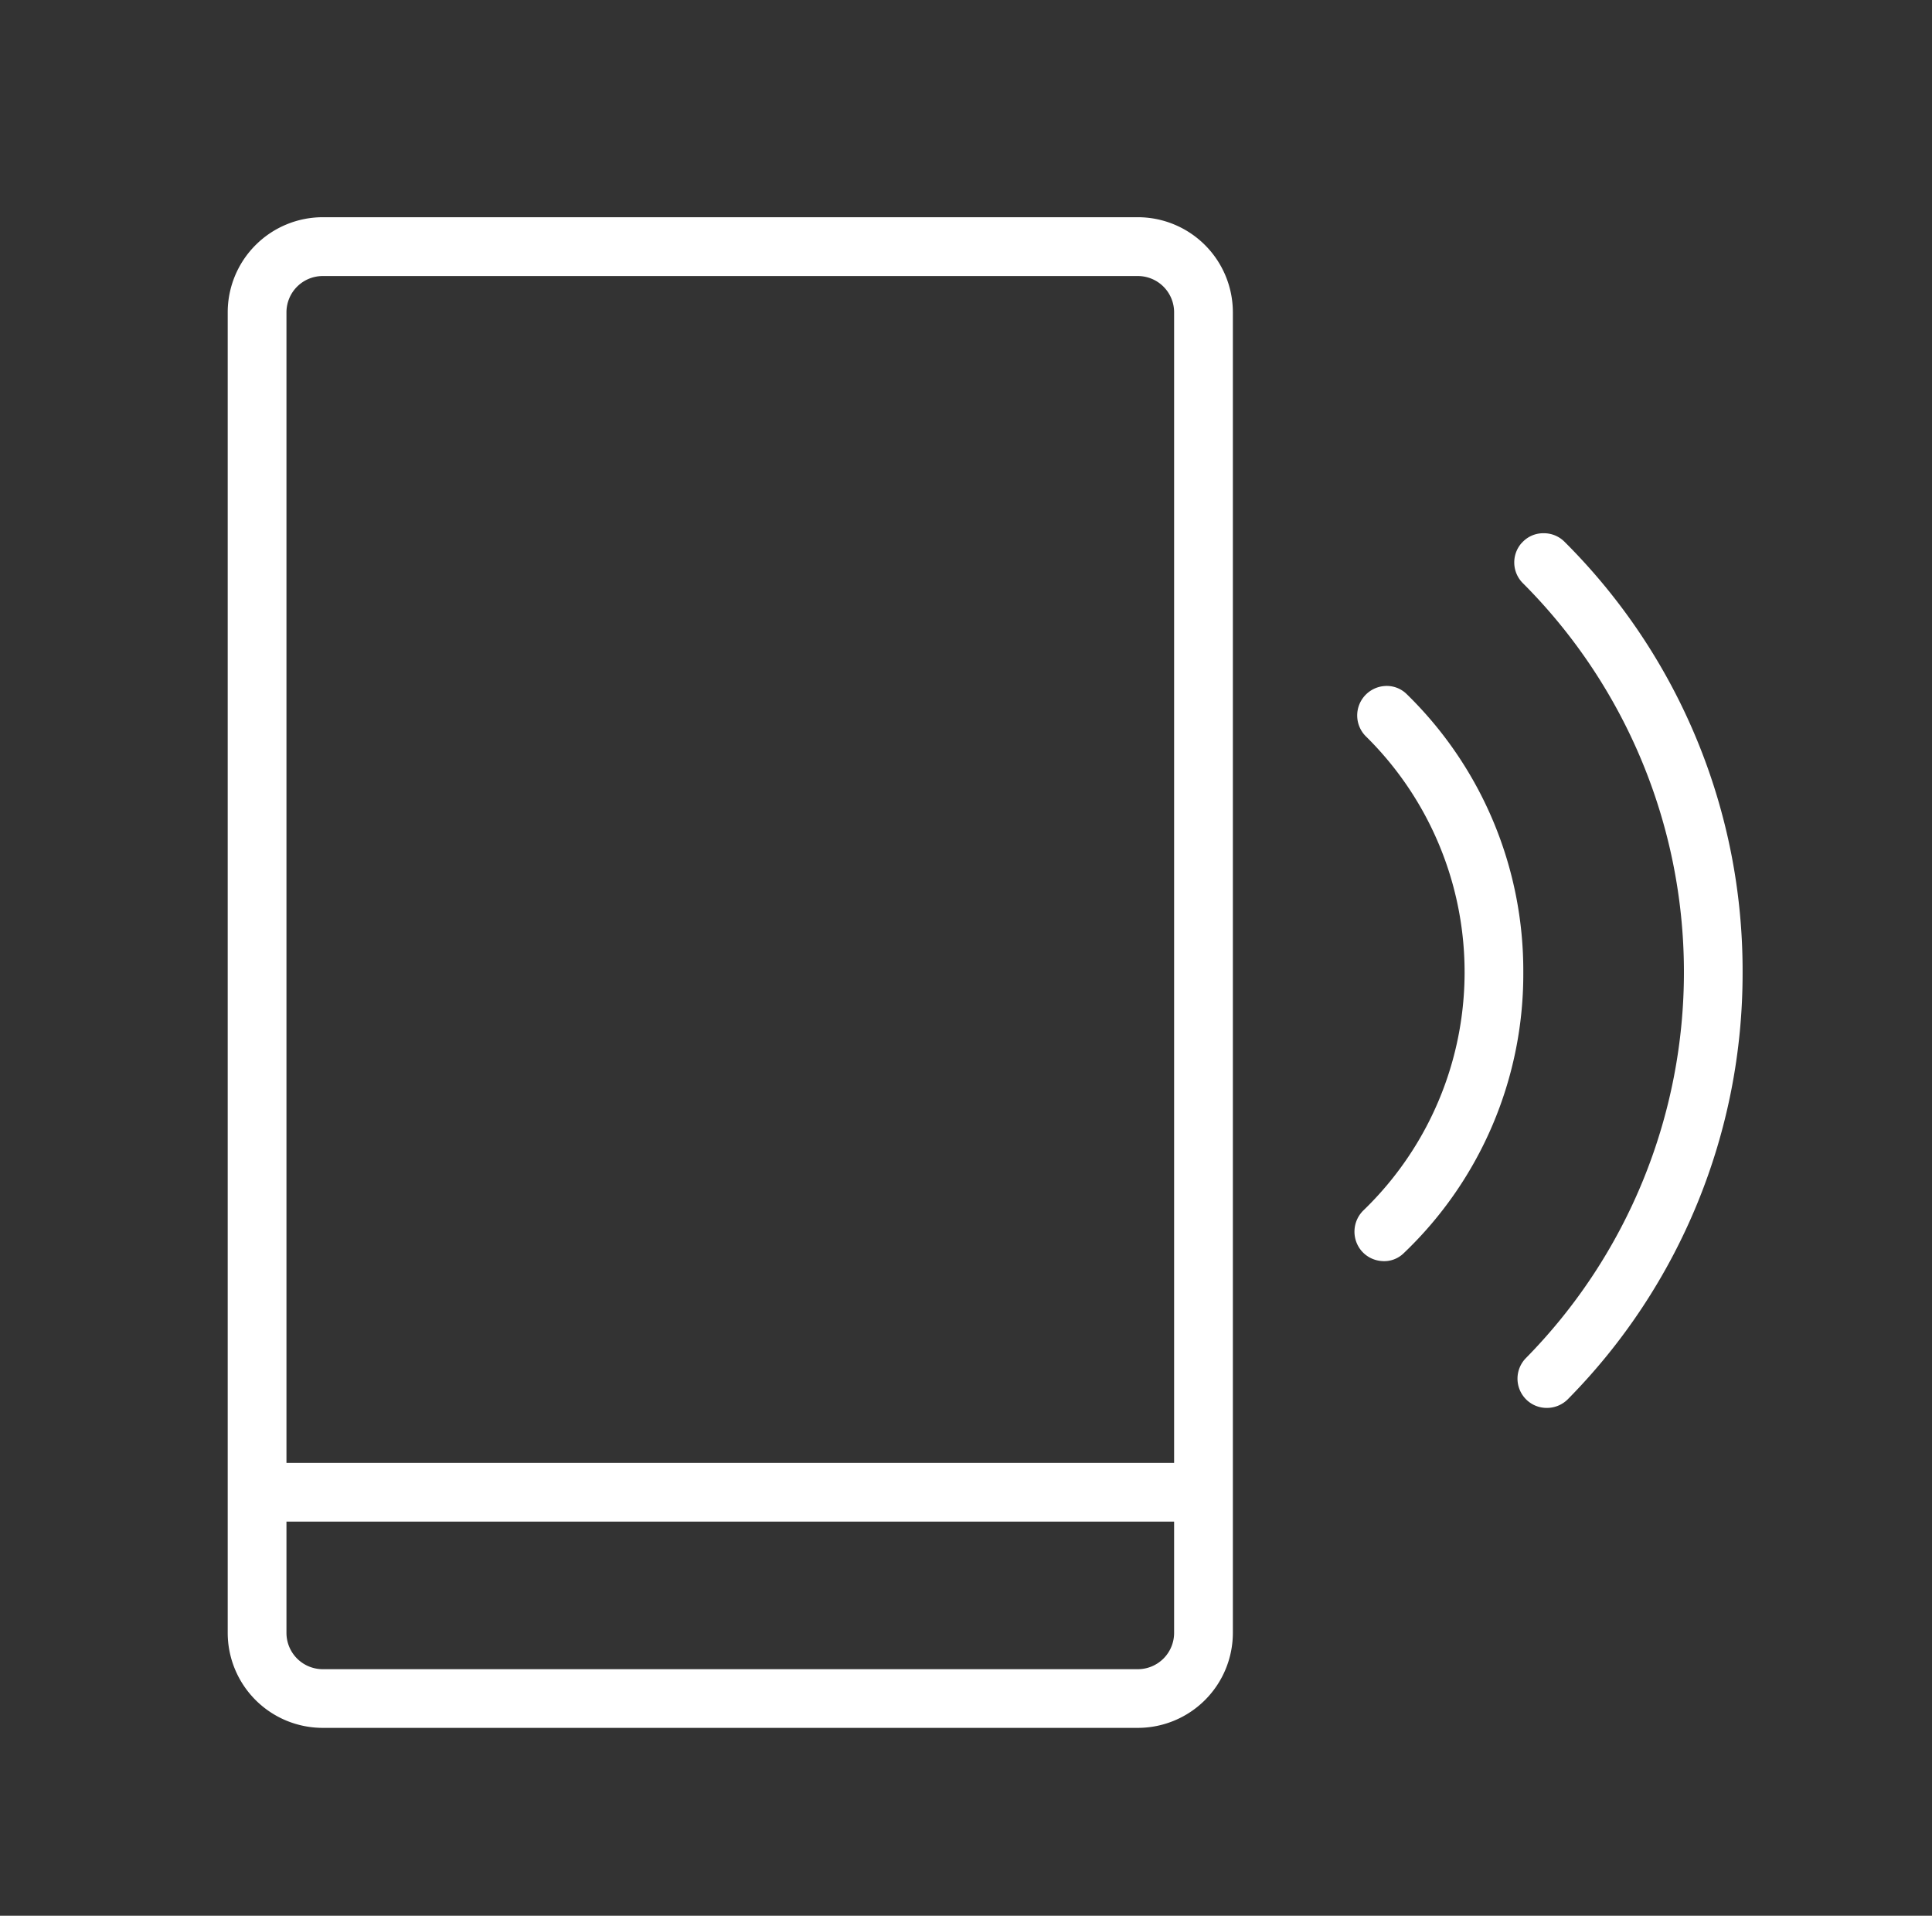 <svg id="Vrstva_1" data-name="Vrstva 1" xmlns="http://www.w3.org/2000/svg" width="201.721" height="200" viewBox="0 0 201.721 200"><rect x="0" y="0" width="201.721" height="200" fill="#333333" stroke="none"/><defs><style>.cls-1{fill:#fff;}</style></defs><path class="cls-1" d="M118.807,22.677H33.693A9.931,9.931,0,0,0,23.776,32.6V170.469a9.925,9.925,0,0,0,9.917,9.917h85.114a9.926,9.926,0,0,0,9.917-9.917V32.6A9.932,9.932,0,0,0,118.807,22.677Zm3.782,147.792a3.789,3.789,0,0,1-3.782,3.791H33.693a3.79,3.79,0,0,1-3.783-3.791V158.854h92.679Zm0-17.741H29.91V32.6a3.789,3.789,0,0,1,3.783-3.783h85.114a3.788,3.788,0,0,1,3.782,3.783Z"/><path class="cls-1" d="M181.945,101.5a63.218,63.218,0,0,1-18.229,44.559,3.085,3.085,0,0,1-2.288.923,3.029,3.029,0,0,1-2.214-1.024,3.06,3.06,0,0,1,.092-4.161,57.442,57.442,0,0,0-.323-80.935,3.057,3.057,0,0,1-.129-4.151h.009a2.985,2.985,0,0,1,2.2-1.042h.111a3.037,3.037,0,0,1,2.2.913A63.153,63.153,0,0,1,181.945,101.5Z"/><path class="cls-1" d="M159.048,101.5a40.233,40.233,0,0,1-12.491,29.337,2.91,2.91,0,0,1-2.3.812,3.064,3.064,0,0,1-2.214-1.2,3.106,3.106,0,0,1,.351-4.124,34.554,34.554,0,0,0,.277-49.393,3.081,3.081,0,0,1,1.919-5.314,2.956,2.956,0,0,1,2.278.84A40.316,40.316,0,0,1,159.048,101.5Z"/></svg>